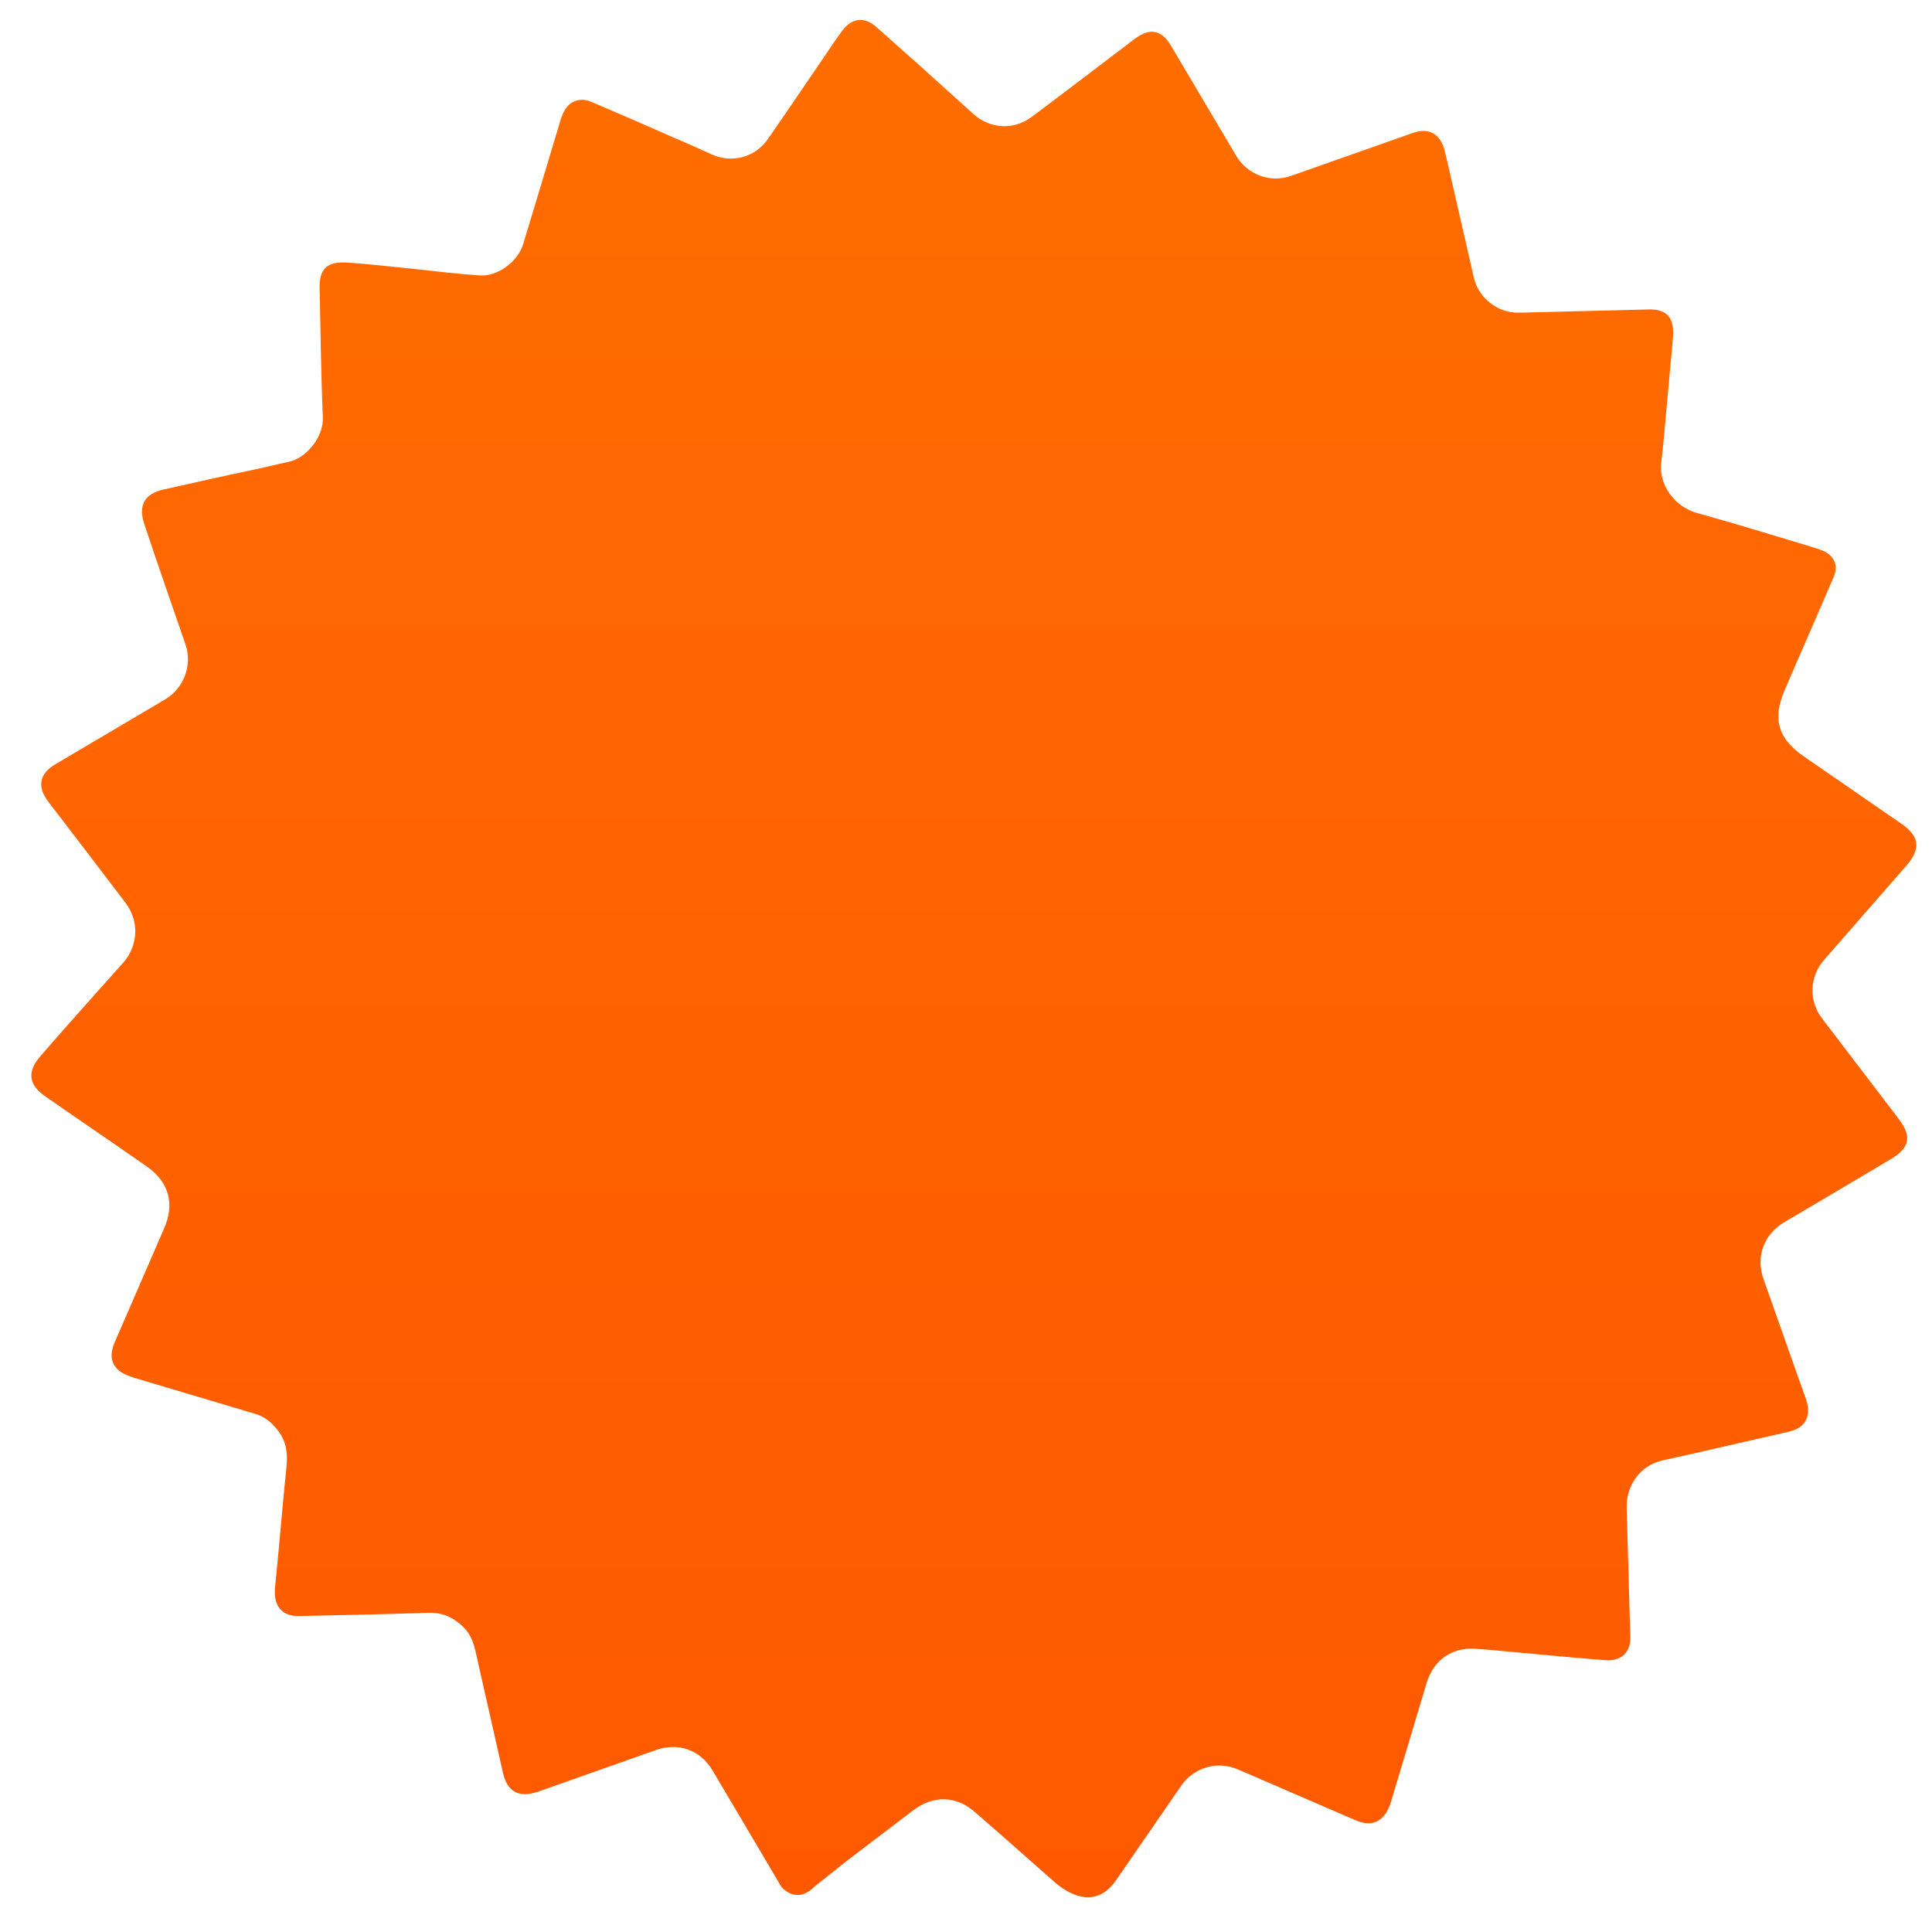 <?xml version="1.0" encoding="utf-8"?>
<!-- Generator: Adobe Illustrator 22.1.0, SVG Export Plug-In . SVG Version: 6.00 Build 0)  -->
<svg version="1.1" xmlns="http://www.w3.org/2000/svg" xmlns:xlink="http://www.w3.org/1999/xlink" x="0px" y="0px"
	 viewBox="0 0 419.5 419.5" enable-background="new 0 0 419.5 419.5" xml:space="preserve">
<g id="Layer_1">
	<g>
		<linearGradient id="SVGID_1_" gradientUnits="userSpaceOnUse" x1="211.64" y1="4.455" x2="211.64" y2="411.894">
			<stop  offset="0" style="stop-color:#FF6D00"/>
			<stop  offset="1" style="stop-color:#FE5900"/>
		</linearGradient>
		<path fill="url(#SVGID_1_)" d="M169.6,409.6c0,0-9.9-16.8-14.9-25.2c-2.7-4.5-7.4-6.1-12.3-4.4c-8.4,3-16.8,5.9-25.2,8.9
			c-0.2,0.1-0.4,0.2-0.6,0.2c-4,1.3-6.5-0.1-7.4-4.2c-1.8-8-3.6-15.9-5.4-23.9c-0.6-2.5-0.9-5.1-2.7-7.2c-2.2-2.4-4.9-3.8-8.3-3.6
			c-9.3,0.3-18.6,0.5-27.8,0.7c-3.8,0.1-5.6-2.2-5.3-6c0.9-8.8,1.6-17.6,2.5-26.4c0.3-2.8,0-5.4-1.7-7.7c-1.4-1.9-3.1-3.3-5.4-3.9
			c-8.7-2.6-17.5-5.2-26.2-7.8c-0.3-0.1-0.5-0.2-0.8-0.3c-3.5-1.2-4.7-3.7-3.3-7.1c3.6-8.3,7.2-16.6,10.8-24.9
			c2.4-5.4,1.1-10.1-3.7-13.5c-7.3-5.1-14.7-10.1-22-15.2c-3.7-2.5-4.1-5.4-1.1-8.8c5.9-6.8,11.9-13.5,17.9-20.2
			c3.3-3.7,3.6-9,0.6-13c-5.6-7.4-11.2-14.7-16.8-22c-2.5-3.3-2-6.1,1.6-8.2c7.9-4.7,15.8-9.3,23.7-14c4.1-2.4,6-7.4,4.5-11.9
			c-2.9-8.4-5.8-16.7-8.6-25.1c-0.1-0.4-0.3-0.8-0.4-1.2c-1.3-4,0.1-6.5,4.2-7.4c6.7-1.5,13.3-3,20-4.4c2.4-0.5,4.7-1.1,7.1-1.6
			c4-0.8,7.7-5.5,7.5-9.7c-0.4-9.4-0.5-18.8-0.7-28.1c-0.1-4,1.6-5.7,5.6-5.5c5,0.3,9.9,0.9,14.9,1.4c4.7,0.5,9.5,1.1,14.2,1.4
			c3.9,0.3,8.3-2.9,9.5-6.8c2.6-8.6,5.2-17.2,7.8-25.9c0.2-0.7,0.4-1.4,0.7-2.1c1.1-2.9,3.6-4.1,6.5-2.8c5.6,2.4,11.2,4.8,16.8,7.3
			c3.1,1.3,6.2,2.7,9.3,4.1c4.4,1.9,9.4,0.5,12.1-3.5c5-7.2,9.9-14.5,14.9-21.8c0.4-0.6,0.9-1.2,1.3-1.8c2.1-2.6,4.7-2.9,7.2-0.7
			c3,2.6,5.9,5.3,8.9,7.9c4.1,3.7,8.2,7.4,12.3,11.1c3.6,3.2,8.7,3.5,12.6,0.6c7.5-5.6,14.9-11.3,22.3-16.9c3.3-2.5,5.9-2.1,8,1.5
			c4.7,7.9,9.4,15.9,14.1,23.8c2.4,4.1,7.4,6,11.9,4.4c8.8-3.1,17.6-6.2,26.4-9.3c3.6-1.3,6.1,0.2,7,3.9c0.2,0.8,0.4,1.6,0.6,2.5
			c1.9,8.3,3.8,16.6,5.7,24.9c1,4.5,5.2,7.8,9.8,7.7c9.4-0.2,18.8-0.5,28.1-0.7c2.9-0.1,4.7,0.9,5.2,3.2c0.3,1.2,0.2,2.4,0.1,3.6
			c-0.5,5.5-1,11-1.5,16.4c-0.3,3.4-0.6,6.8-1,10.1c-0.5,4.8,2.8,9.5,7.8,10.9c8.7,2.4,17.4,5.1,26,7.7c0.6,0.2,1.1,0.4,1.6,0.6
			c2.3,1.2,3.1,3.3,2,5.7c-3.5,8.2-7.1,16.3-10.6,24.5c-2.7,6.2-1.4,10.5,4.1,14.3c7.1,4.9,14.2,9.8,21.3,14.7
			c3.9,2.7,4.2,5.4,1.1,9c-6,6.9-12,13.7-18,20.6c-3.1,3.6-3.3,8.8-0.4,12.6c5.6,7.3,11.1,14.6,16.7,21.9c2.8,3.7,2.4,6.2-1.6,8.6
			c-7.7,4.6-15.5,9.2-23.3,13.8c-4.4,2.6-6.2,7.5-4.5,12.3c2.9,8.3,5.9,16.6,8.8,24.9c0.2,0.4,0.3,0.9,0.5,1.4
			c1.1,3.6-0.2,6.1-3.9,6.9c-7.4,1.7-14.9,3.4-22.3,5.1c-1.7,0.4-3.3,0.7-5,1.1c-4.9,1.1-8,5.5-7.8,10.5c0.3,9.3,0.5,18.6,0.8,27.8
			c0.1,3.3-1.9,5.3-5.3,5.1c-6.4-0.5-12.8-1.1-19.2-1.7c-3.1-0.3-6.2-0.6-9.3-0.8c-5-0.3-8.9,2.5-10.4,7.3c-2.6,8.7-5.2,17.4-7.8,26
			c-1,3.4-3.1,5-5.9,4.5c-0.7-0.1-1.4-0.4-2.1-0.7c-8.4-3.6-16.8-7.3-25.2-10.9c-4.4-1.9-9.5-0.5-12.3,3.5
			c-4.7,6.8-9.4,13.7-14.2,20.6c-5.1,7.4-12,1.5-13.4,0.3c-5.8-5.1-11.5-10.2-17.3-15.2c-4-3.5-8.9-3.6-13.2-0.4
			c-4.6,3.5-9.2,7-13.8,10.5c-2.6,2-5.1,4.1-7.7,6.1C172.8,413.8,169.6,409.6,169.6,409.6z"/>
	</g>
</g>
<g id="Layer_2">
</g>
</svg>
